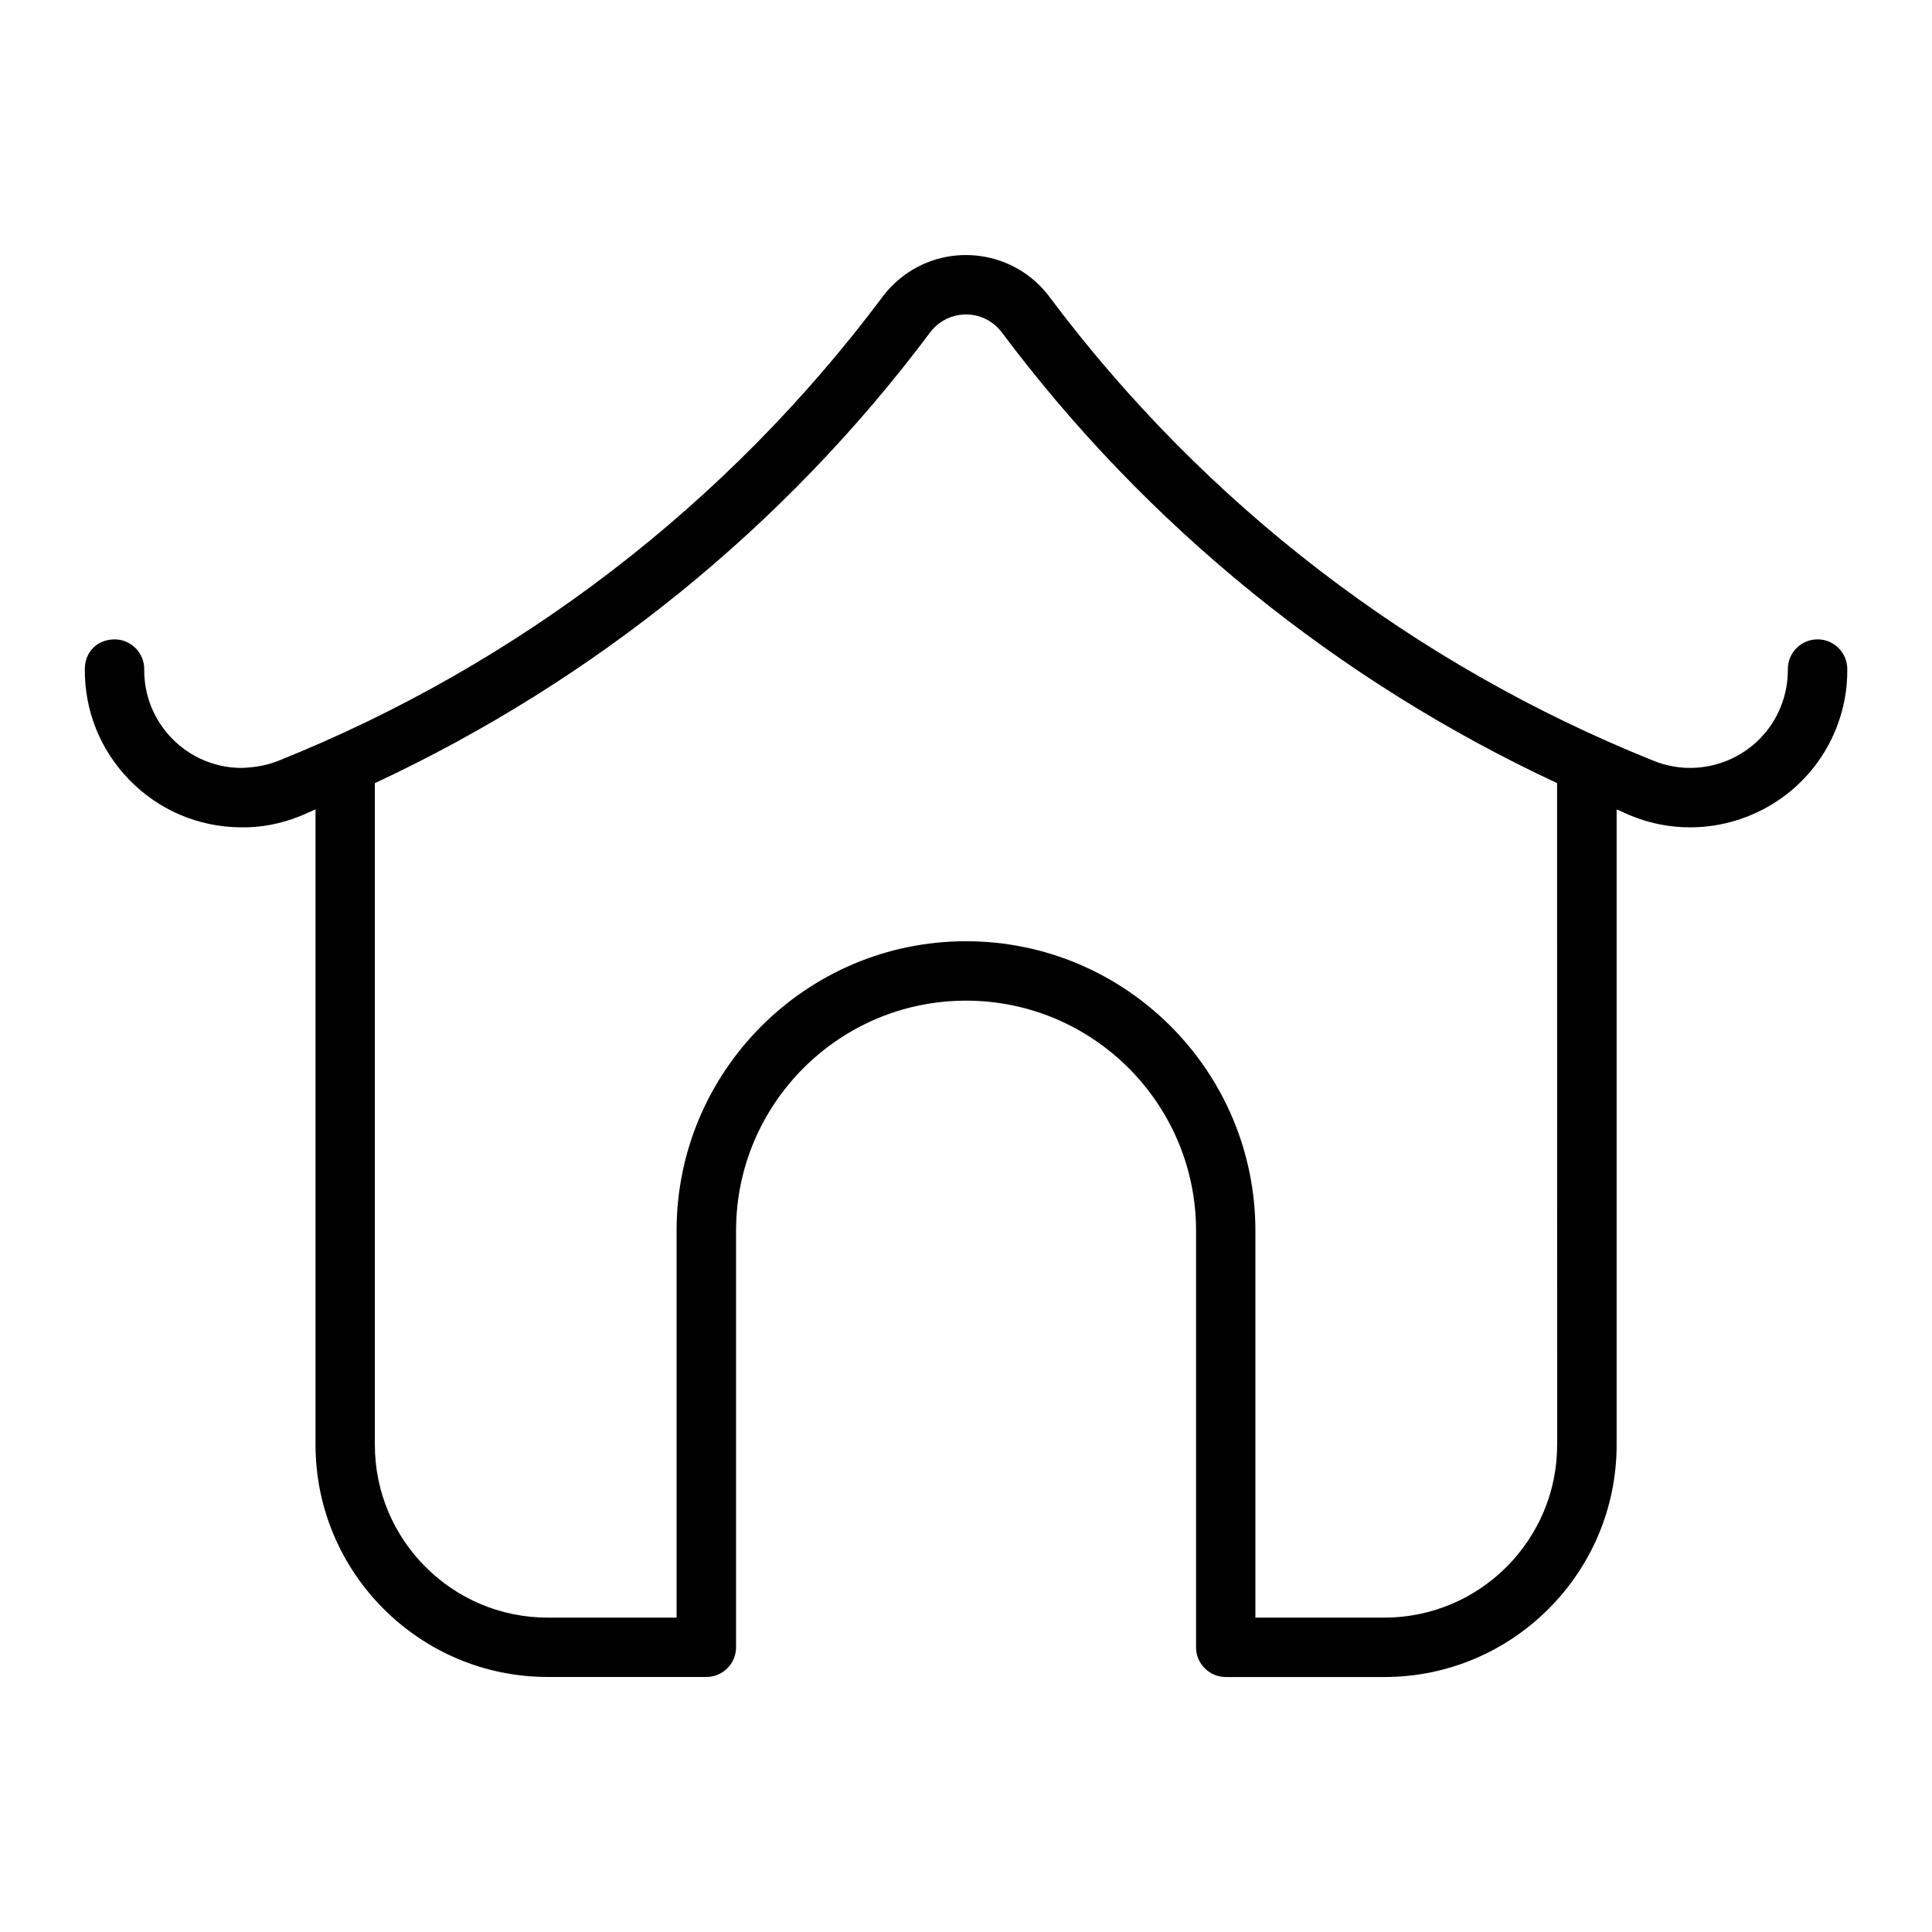 <?xml version="1.0" encoding="UTF-8"?>
<!-- Uploaded to: SVG Repo, www.svgrepo.com, Generator: SVG Repo Mixer Tools -->
<svg fill="#000000" width="800px" height="800px" version="1.1" viewBox="144 144 512 512" xmlns="http://www.w3.org/2000/svg">
 <path d="m625.67 313.44h-0.082c-4.344 0.043-7.828 3.602-7.789 7.945 0.02 3.41-0.609 6.738-1.867 9.875-5.301 13.246-20.371 19.691-33.617 14.391-63.699-25.527-119.11-68.066-160.22-123.01-9.121-12.188-26.461-14.672-38.637-5.562-2.109 1.586-4 3.453-5.562 5.562-41.113 54.945-96.488 97.488-160.21 123.01-3.148 1.258-6.551 1.785-9.875 1.859-14.242-0.137-25.746-11.859-25.59-26.125 0.043-4.344-3.453-7.902-7.797-7.945-4.809 0.012-7.902 3.453-7.945 7.797-0.105 11.117 4.113 21.602 11.891 29.535 7.777 7.934 18.18 12.363 29.305 12.48 5.519 0.117 10.812-0.957 15.879-2.981 1.375-0.547 2.688-1.219 4.062-1.785v168.4c0 33.922 27.605 61.527 61.527 61.527h42.047c4.344 0 7.871-3.539 7.871-7.871v-110.42c0-33.609 27.332-60.941 60.961-60.941 33.598 0 60.941 27.332 60.941 60.941v110.43c0 4.336 3.527 7.871 7.871 7.871h42.059c33.922 0 61.527-27.605 61.527-61.527v-168.41c1.363 0.566 2.676 1.238 4.051 1.785 5.039 2.027 10.277 2.981 15.418 2.981 16.512 0 32.172-9.887 38.688-26.137 2.027-5.07 3.035-10.41 2.969-15.879-0.039-4.316-3.566-7.801-7.871-7.801zm-69.008 213.46c0 25.242-20.539 45.785-45.785 45.785h-34.188v-102.55c0-42.301-34.395-76.695-76.684-76.695-42.289 0-76.703 34.387-76.703 76.695v102.55h-34.176c-25.242 0-45.785-20.539-45.785-45.785v-175.36c58.043-27.09 108.66-67.992 147.16-119.46 0.672-0.902 1.48-1.711 2.402-2.394 5.227-3.914 12.668-2.844 16.582 2.394 38.52 51.473 89.121 92.375 147.16 119.46z"/>
</svg>
